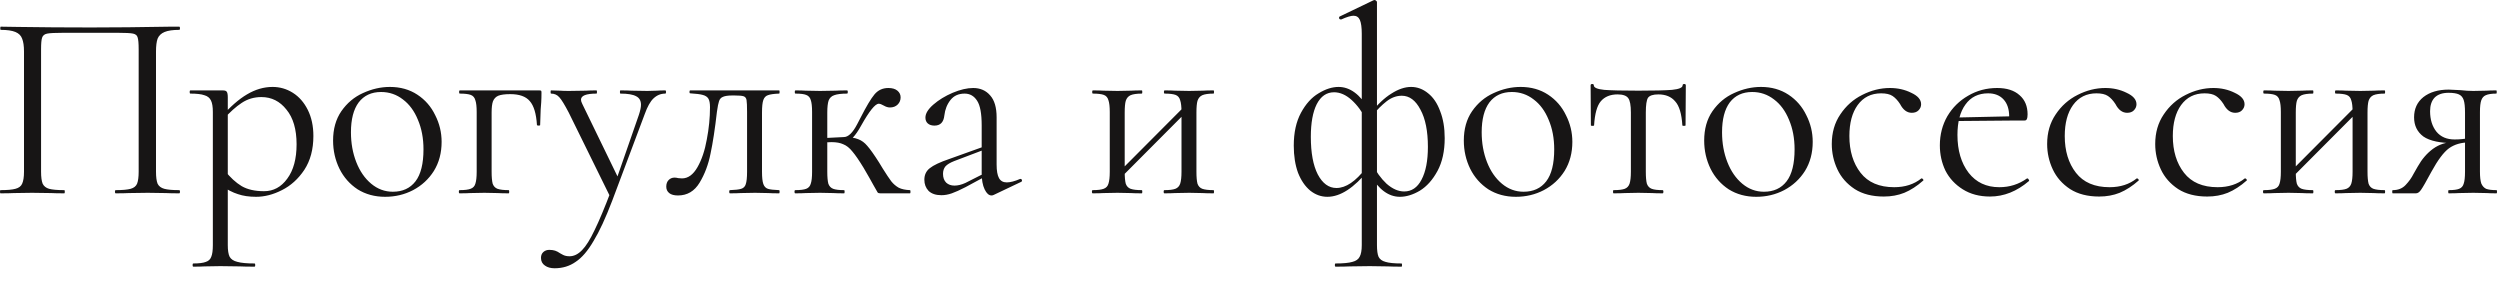 <?xml version="1.0" encoding="UTF-8"?> <svg xmlns="http://www.w3.org/2000/svg" width="150" height="17" viewBox="0 0 150 17" fill="none"><path d="M10.752 11.408C10.784 11.408 10.8 11.44 10.8 11.504C10.8 11.568 10.784 11.6 10.752 11.6C10.41 11.6 10.144 11.595 9.952 11.584L8.864 11.568L7.728 11.584C7.536 11.595 7.274 11.6 6.944 11.6C6.912 11.6 6.896 11.568 6.896 11.504C6.896 11.44 6.912 11.408 6.944 11.408C7.349 11.408 7.648 11.381 7.84 11.328C8.032 11.275 8.16 11.173 8.224 11.024C8.288 10.864 8.32 10.624 8.32 10.304V2.96C8.32 2.597 8.298 2.357 8.256 2.24C8.224 2.123 8.133 2.048 7.984 2.016C7.834 1.984 7.53 1.968 7.072 1.968H3.792C3.312 1.968 2.992 1.984 2.832 2.016C2.672 2.048 2.57 2.128 2.528 2.256C2.485 2.373 2.464 2.608 2.464 2.96V10.304C2.464 10.624 2.496 10.864 2.56 11.024C2.634 11.173 2.762 11.275 2.944 11.328C3.136 11.381 3.44 11.408 3.856 11.408C3.877 11.408 3.888 11.44 3.888 11.504C3.888 11.568 3.877 11.6 3.856 11.6C3.525 11.6 3.264 11.595 3.072 11.584L1.92 11.568L0.832 11.584C0.64 11.595 0.373 11.6 0.032 11.6C0.01 11.6 -0 11.568 -0 11.504C-0 11.44 0.01 11.408 0.032 11.408C0.437 11.408 0.736 11.381 0.928 11.328C1.13 11.275 1.264 11.173 1.328 11.024C1.402 10.864 1.44 10.624 1.44 10.304V3.088C1.44 2.757 1.402 2.501 1.328 2.32C1.264 2.139 1.13 2.005 0.928 1.92C0.725 1.835 0.432 1.792 0.048 1.792C0.026 1.792 0.016 1.76 0.016 1.696C0.016 1.632 0.026 1.6 0.048 1.6C0.41 1.6 0.757 1.605 1.088 1.616C2.474 1.637 3.93 1.648 5.456 1.648C6.842 1.648 8.432 1.632 10.224 1.6H10.752C10.784 1.6 10.8 1.632 10.8 1.696C10.8 1.76 10.784 1.792 10.752 1.792C10.368 1.792 10.074 1.835 9.872 1.92C9.669 2.005 9.53 2.139 9.456 2.32C9.392 2.501 9.36 2.757 9.36 3.088V10.304C9.36 10.624 9.392 10.864 9.456 11.024C9.53 11.173 9.664 11.275 9.856 11.328C10.048 11.381 10.346 11.408 10.752 11.408ZM11.603 16C11.571 16 11.555 15.968 11.555 15.904C11.555 15.84 11.571 15.808 11.603 15.808C11.944 15.808 12.195 15.776 12.355 15.712C12.515 15.659 12.622 15.557 12.675 15.408C12.739 15.259 12.771 15.024 12.771 14.704V6.72C12.771 6.411 12.734 6.181 12.659 6.032C12.584 5.872 12.451 5.765 12.259 5.712C12.078 5.648 11.8 5.616 11.427 5.616C11.395 5.616 11.379 5.584 11.379 5.52C11.379 5.456 11.395 5.424 11.427 5.424H13.363C13.491 5.424 13.571 5.451 13.603 5.504C13.646 5.557 13.667 5.669 13.667 5.84V14.704C13.667 15.024 13.704 15.259 13.779 15.408C13.864 15.557 14.019 15.659 14.243 15.712C14.467 15.776 14.808 15.808 15.267 15.808C15.299 15.808 15.315 15.84 15.315 15.904C15.315 15.968 15.299 16 15.267 16C14.894 16 14.6 15.995 14.387 15.984L13.219 15.968L12.275 15.984C12.115 15.995 11.891 16 11.603 16ZM15.363 11.808C14.947 11.808 14.584 11.755 14.275 11.648C13.966 11.552 13.624 11.376 13.251 11.12L13.491 10.24C13.811 10.645 14.147 10.955 14.499 11.168C14.851 11.371 15.299 11.472 15.843 11.472C16.408 11.472 16.872 11.221 17.235 10.72C17.608 10.219 17.795 9.531 17.795 8.656C17.795 7.76 17.592 7.067 17.187 6.576C16.792 6.075 16.291 5.824 15.683 5.824C15.246 5.824 14.851 5.941 14.499 6.176C14.158 6.4 13.795 6.725 13.411 7.152L13.267 7.024C13.811 6.405 14.328 5.952 14.819 5.664C15.32 5.365 15.832 5.216 16.355 5.216C16.792 5.216 17.198 5.333 17.571 5.568C17.944 5.803 18.243 6.144 18.467 6.592C18.691 7.04 18.803 7.563 18.803 8.16C18.803 8.96 18.622 9.637 18.259 10.192C17.896 10.736 17.448 11.141 16.915 11.408C16.392 11.675 15.875 11.808 15.363 11.808ZM23.105 11.808C22.486 11.808 21.937 11.659 21.457 11.36C20.988 11.051 20.625 10.64 20.369 10.128C20.113 9.605 19.985 9.04 19.985 8.432C19.985 7.739 20.151 7.152 20.481 6.672C20.823 6.181 21.255 5.819 21.777 5.584C22.311 5.339 22.849 5.216 23.393 5.216C24.023 5.216 24.572 5.371 25.041 5.68C25.511 5.989 25.868 6.4 26.113 6.912C26.369 7.413 26.497 7.947 26.497 8.512C26.497 9.173 26.343 9.755 26.033 10.256C25.724 10.747 25.308 11.131 24.785 11.408C24.273 11.675 23.713 11.808 23.105 11.808ZM23.569 11.504C24.156 11.504 24.609 11.296 24.929 10.88C25.249 10.464 25.409 9.824 25.409 8.96C25.409 8.299 25.297 7.707 25.073 7.184C24.86 6.661 24.561 6.256 24.177 5.968C23.793 5.669 23.356 5.52 22.865 5.52C22.289 5.52 21.841 5.728 21.521 6.144C21.212 6.56 21.057 7.157 21.057 7.936C21.057 8.587 21.164 9.184 21.377 9.728C21.59 10.272 21.889 10.704 22.273 11.024C22.657 11.344 23.089 11.504 23.569 11.504ZM32.361 5.424C32.425 5.424 32.463 5.435 32.473 5.456C32.484 5.467 32.489 5.504 32.489 5.568C32.489 5.781 32.484 5.973 32.473 6.144C32.463 6.304 32.452 6.443 32.441 6.56L32.409 7.504C32.409 7.525 32.377 7.536 32.313 7.536C32.26 7.536 32.228 7.525 32.217 7.504C32.175 6.821 32.031 6.341 31.785 6.064C31.551 5.787 31.161 5.648 30.617 5.648C30.297 5.648 30.057 5.68 29.897 5.744C29.748 5.808 29.641 5.92 29.577 6.08C29.524 6.229 29.497 6.453 29.497 6.752V10.304C29.497 10.624 29.519 10.864 29.561 11.024C29.615 11.173 29.711 11.275 29.849 11.328C29.999 11.381 30.223 11.408 30.521 11.408C30.543 11.408 30.553 11.44 30.553 11.504C30.553 11.568 30.543 11.6 30.521 11.6C30.244 11.6 30.025 11.595 29.865 11.584L29.065 11.568L28.217 11.584C28.068 11.595 27.855 11.6 27.577 11.6C27.545 11.6 27.529 11.568 27.529 11.504C27.529 11.44 27.545 11.408 27.577 11.408C27.876 11.408 28.095 11.381 28.233 11.328C28.383 11.275 28.479 11.173 28.521 11.024C28.575 10.864 28.601 10.624 28.601 10.304V6.72C28.601 6.4 28.575 6.165 28.521 6.016C28.479 5.856 28.388 5.749 28.249 5.696C28.111 5.643 27.892 5.616 27.593 5.616C27.561 5.616 27.545 5.584 27.545 5.52C27.545 5.456 27.561 5.424 27.593 5.424H32.361ZM39.915 5.424C39.947 5.424 39.963 5.456 39.963 5.52C39.963 5.584 39.947 5.616 39.915 5.616C39.648 5.616 39.413 5.712 39.211 5.904C39.019 6.085 38.843 6.4 38.683 6.848L36.731 12.048C36.336 13.083 35.963 13.888 35.611 14.464C35.269 15.051 34.912 15.467 34.539 15.712C34.176 15.968 33.755 16.096 33.275 16.096C33.04 16.096 32.848 16.043 32.699 15.936C32.539 15.829 32.459 15.675 32.459 15.472C32.459 15.323 32.507 15.205 32.603 15.12C32.699 15.035 32.816 14.992 32.955 14.992C33.093 14.992 33.211 15.008 33.307 15.04C33.403 15.072 33.504 15.125 33.611 15.2C33.632 15.211 33.691 15.243 33.787 15.296C33.893 15.349 34.021 15.376 34.171 15.376C34.437 15.376 34.688 15.253 34.923 15.008C35.157 14.773 35.408 14.373 35.675 13.808C35.952 13.243 36.283 12.453 36.667 11.44L36.651 11.888L34.123 6.752C33.877 6.283 33.691 5.979 33.563 5.84C33.435 5.691 33.269 5.616 33.067 5.616C33.045 5.616 33.035 5.584 33.035 5.52C33.035 5.456 33.045 5.424 33.067 5.424L33.611 5.44C33.739 5.451 33.915 5.456 34.139 5.456L35.163 5.44C35.312 5.429 35.52 5.424 35.787 5.424C35.808 5.424 35.819 5.456 35.819 5.52C35.819 5.584 35.808 5.616 35.787 5.616C35.168 5.616 34.859 5.739 34.859 5.984C34.859 6.048 34.885 6.133 34.939 6.24L37.131 10.752L36.763 11.408L38.331 6.896C38.416 6.64 38.459 6.437 38.459 6.288C38.459 6.043 38.363 5.872 38.171 5.776C37.979 5.669 37.664 5.616 37.227 5.616C37.205 5.616 37.195 5.584 37.195 5.52C37.195 5.456 37.205 5.424 37.227 5.424C37.515 5.424 37.733 5.429 37.883 5.44L38.843 5.456L39.419 5.44C39.525 5.429 39.691 5.424 39.915 5.424ZM40.68 11.728C40.446 11.728 40.27 11.68 40.152 11.584C40.035 11.488 39.976 11.36 39.976 11.2C39.976 11.029 40.024 10.896 40.12 10.8C40.216 10.704 40.334 10.656 40.472 10.656C40.547 10.656 40.621 10.667 40.696 10.688C40.771 10.699 40.846 10.704 40.92 10.704C41.283 10.704 41.592 10.48 41.848 10.032C42.104 9.584 42.291 9.029 42.408 8.368C42.536 7.707 42.6 7.061 42.6 6.432C42.6 6.197 42.568 6.027 42.504 5.92C42.44 5.813 42.328 5.739 42.168 5.696C42.019 5.653 41.768 5.621 41.416 5.6C41.384 5.6 41.368 5.573 41.368 5.52C41.368 5.456 41.384 5.424 41.416 5.424H43.992H46.744C46.766 5.424 46.776 5.456 46.776 5.52C46.776 5.584 46.766 5.616 46.744 5.616C46.435 5.627 46.211 5.659 46.072 5.712C45.944 5.755 45.853 5.851 45.8 6C45.747 6.149 45.72 6.4 45.72 6.752V10.304C45.72 10.645 45.747 10.891 45.8 11.04C45.853 11.189 45.944 11.285 46.072 11.328C46.2 11.371 46.424 11.397 46.744 11.408C46.766 11.408 46.776 11.44 46.776 11.504C46.776 11.568 46.766 11.6 46.744 11.6C46.467 11.6 46.254 11.595 46.104 11.584L45.304 11.568L44.44 11.584C44.28 11.595 44.067 11.6 43.8 11.6C43.768 11.6 43.752 11.568 43.752 11.504C43.752 11.44 43.768 11.408 43.8 11.408C44.12 11.397 44.344 11.371 44.472 11.328C44.611 11.285 44.702 11.195 44.744 11.056C44.797 10.907 44.824 10.656 44.824 10.304V6.72C44.824 6.357 44.813 6.117 44.792 6C44.771 5.883 44.712 5.808 44.616 5.776C44.52 5.744 44.334 5.728 44.056 5.728H43.96C43.694 5.728 43.502 5.755 43.384 5.808C43.267 5.851 43.187 5.936 43.144 6.064C43.102 6.181 43.059 6.395 43.016 6.704C42.899 7.728 42.771 8.565 42.632 9.216C42.504 9.867 42.285 10.448 41.976 10.96C41.667 11.472 41.235 11.728 40.68 11.728ZM47.717 11.6C47.685 11.6 47.669 11.568 47.669 11.504C47.669 11.44 47.685 11.408 47.717 11.408C48.016 11.408 48.235 11.381 48.373 11.328C48.512 11.275 48.603 11.173 48.645 11.024C48.699 10.875 48.725 10.635 48.725 10.304V6.72C48.725 6.389 48.699 6.149 48.645 6C48.603 5.851 48.512 5.749 48.373 5.696C48.245 5.643 48.032 5.616 47.733 5.616C47.701 5.616 47.685 5.584 47.685 5.52C47.685 5.456 47.701 5.424 47.733 5.424C47.989 5.424 48.192 5.429 48.341 5.44L49.205 5.456L50.133 5.44C50.304 5.429 50.533 5.424 50.821 5.424C50.853 5.424 50.869 5.456 50.869 5.52C50.869 5.584 50.853 5.616 50.821 5.616C50.48 5.616 50.224 5.648 50.053 5.712C49.893 5.765 49.781 5.872 49.717 6.032C49.664 6.192 49.637 6.432 49.637 6.752V10.304C49.637 10.624 49.659 10.864 49.701 11.024C49.755 11.173 49.851 11.275 49.989 11.328C50.128 11.381 50.347 11.408 50.645 11.408C50.667 11.408 50.677 11.44 50.677 11.504C50.677 11.568 50.667 11.6 50.645 11.6C50.379 11.6 50.165 11.595 50.005 11.584L49.205 11.568L48.341 11.584C48.192 11.595 47.984 11.6 47.717 11.6ZM52.821 11.6C52.747 11.6 52.693 11.584 52.661 11.552C52.64 11.509 52.555 11.36 52.405 11.104C52.267 10.848 52.069 10.501 51.813 10.064C51.547 9.627 51.323 9.301 51.141 9.088C50.971 8.875 50.789 8.731 50.597 8.656C50.416 8.571 50.181 8.528 49.893 8.528C49.712 8.528 49.477 8.544 49.189 8.576L49.173 8.288C49.376 8.288 49.648 8.277 49.989 8.256C50.309 8.235 50.523 8.224 50.629 8.224C51.003 8.224 51.291 8.267 51.493 8.352C51.696 8.427 51.877 8.56 52.037 8.752C52.208 8.944 52.443 9.275 52.741 9.744L52.965 10.112C53.179 10.453 53.349 10.709 53.477 10.88C53.605 11.04 53.755 11.168 53.925 11.264C54.096 11.349 54.32 11.397 54.597 11.408C54.619 11.408 54.629 11.44 54.629 11.504C54.629 11.568 54.619 11.6 54.597 11.6H52.821ZM50.629 8.224C50.896 8.224 51.163 7.968 51.429 7.456L51.637 7.056C51.979 6.384 52.256 5.92 52.469 5.664C52.683 5.408 52.96 5.28 53.301 5.28C53.536 5.28 53.717 5.333 53.845 5.44C53.973 5.547 54.037 5.68 54.037 5.84C54.037 6.011 53.979 6.155 53.861 6.272C53.744 6.389 53.589 6.448 53.397 6.448C53.28 6.448 53.157 6.411 53.029 6.336C52.901 6.261 52.8 6.224 52.725 6.224C52.512 6.224 52.16 6.661 51.669 7.536C51.499 7.845 51.333 8.085 51.173 8.256C51.013 8.416 50.832 8.496 50.629 8.496V8.224ZM59.621 11.696C59.578 11.717 59.535 11.728 59.493 11.728C59.333 11.728 59.194 11.605 59.077 11.36C58.959 11.115 58.901 10.789 58.901 10.384V7.52C58.901 6.816 58.81 6.325 58.629 6.048C58.447 5.76 58.197 5.616 57.877 5.616C57.514 5.616 57.231 5.744 57.029 6C56.826 6.256 56.703 6.565 56.661 6.928C56.618 7.333 56.421 7.536 56.069 7.536C55.898 7.536 55.765 7.493 55.669 7.408C55.573 7.323 55.525 7.205 55.525 7.056C55.525 6.811 55.685 6.549 56.005 6.272C56.325 5.995 56.709 5.76 57.157 5.568C57.615 5.376 58.026 5.28 58.389 5.28C58.815 5.28 59.157 5.429 59.413 5.728C59.669 6.016 59.797 6.453 59.797 7.04V9.872C59.797 10.245 59.845 10.517 59.941 10.688C60.037 10.859 60.191 10.944 60.405 10.944C60.618 10.944 60.885 10.875 61.205 10.736H61.237C61.279 10.736 61.306 10.763 61.317 10.816C61.327 10.859 61.311 10.891 61.269 10.912L59.621 11.696ZM56.485 11.712C56.154 11.712 55.898 11.627 55.717 11.456C55.546 11.275 55.461 11.051 55.461 10.784C55.461 10.496 55.567 10.267 55.781 10.096C56.005 9.915 56.399 9.728 56.965 9.536L59.061 8.784L59.109 8.96L57.253 9.664C57.007 9.76 56.831 9.867 56.725 9.984C56.629 10.101 56.581 10.251 56.581 10.432C56.581 10.656 56.645 10.832 56.773 10.96C56.901 11.077 57.066 11.136 57.269 11.136C57.471 11.136 57.69 11.083 57.925 10.976L59.285 10.288L59.317 10.48L57.925 11.232C57.594 11.403 57.322 11.525 57.109 11.6C56.895 11.675 56.687 11.712 56.485 11.712ZM66.858 10.608L71.194 6.256L71.418 6.48L67.082 10.832L66.858 10.608ZM66.586 6.72C66.586 6.4 66.559 6.165 66.506 6.016C66.463 5.856 66.373 5.749 66.234 5.696C66.095 5.643 65.876 5.616 65.578 5.616C65.546 5.616 65.53 5.584 65.53 5.52C65.53 5.456 65.546 5.424 65.578 5.424C65.844 5.424 66.052 5.429 66.202 5.44L67.05 5.456L67.866 5.44C68.026 5.429 68.239 5.424 68.506 5.424C68.527 5.424 68.538 5.456 68.538 5.52C68.538 5.584 68.527 5.616 68.506 5.616C68.207 5.616 67.983 5.648 67.834 5.712C67.695 5.776 67.599 5.888 67.546 6.048C67.503 6.197 67.482 6.432 67.482 6.752V10.304C67.482 10.624 67.503 10.864 67.546 11.024C67.599 11.173 67.695 11.275 67.834 11.328C67.983 11.381 68.207 11.408 68.506 11.408C68.527 11.408 68.538 11.44 68.538 11.504C68.538 11.568 68.527 11.6 68.506 11.6C68.228 11.6 68.01 11.595 67.85 11.584L67.05 11.568L66.202 11.584C66.052 11.595 65.839 11.6 65.562 11.6C65.53 11.6 65.514 11.568 65.514 11.504C65.514 11.44 65.53 11.408 65.562 11.408C65.861 11.408 66.079 11.381 66.218 11.328C66.367 11.275 66.463 11.173 66.506 11.024C66.559 10.864 66.586 10.624 66.586 10.304V6.72ZM70.89 6.72C70.89 6.4 70.863 6.165 70.81 6.016C70.767 5.856 70.677 5.749 70.538 5.696C70.399 5.643 70.18 5.616 69.882 5.616C69.85 5.616 69.834 5.584 69.834 5.52C69.834 5.456 69.85 5.424 69.882 5.424C70.148 5.424 70.356 5.429 70.506 5.44L71.354 5.456L72.17 5.44C72.33 5.429 72.543 5.424 72.81 5.424C72.831 5.424 72.842 5.456 72.842 5.52C72.842 5.584 72.831 5.616 72.81 5.616C72.511 5.616 72.287 5.648 72.138 5.712C71.999 5.776 71.903 5.888 71.85 6.048C71.807 6.197 71.786 6.432 71.786 6.752V10.304C71.786 10.624 71.807 10.864 71.85 11.024C71.903 11.173 71.999 11.275 72.138 11.328C72.287 11.381 72.511 11.408 72.81 11.408C72.831 11.408 72.842 11.44 72.842 11.504C72.842 11.568 72.831 11.6 72.81 11.6C72.532 11.6 72.314 11.595 72.154 11.584L71.354 11.568L70.49 11.584C70.341 11.595 70.132 11.6 69.866 11.6C69.834 11.6 69.818 11.568 69.818 11.504C69.818 11.44 69.834 11.408 69.866 11.408C70.165 11.408 70.383 11.381 70.522 11.328C70.66 11.275 70.757 11.173 70.81 11.024C70.863 10.864 70.89 10.624 70.89 10.304V6.72ZM80.138 16C80.106 16 80.09 15.968 80.09 15.904C80.09 15.84 80.106 15.808 80.138 15.808C80.597 15.808 80.933 15.776 81.146 15.712C81.359 15.659 81.503 15.557 81.578 15.408C81.663 15.259 81.706 15.024 81.706 14.704V2.032C81.706 1.648 81.668 1.371 81.594 1.2C81.519 1.029 81.391 0.944 81.21 0.944C81.05 0.944 80.805 1.019 80.474 1.168H80.442C80.399 1.168 80.367 1.147 80.346 1.104C80.335 1.051 80.346 1.013 80.378 0.992L82.41 0.016L82.474 9.72748e-05C82.506 9.72748e-05 82.538 0.016 82.57 0.048C82.602 0.069 82.618 0.096 82.618 0.128V14.704C82.618 15.024 82.65 15.259 82.714 15.408C82.788 15.557 82.927 15.659 83.13 15.712C83.332 15.776 83.653 15.808 84.09 15.808C84.111 15.808 84.122 15.84 84.122 15.904C84.122 15.968 84.111 16 84.09 16C83.738 16 83.46 15.995 83.258 15.984L82.186 15.968L80.986 15.984C80.783 15.995 80.501 16 80.138 16ZM79.642 11.808C79.269 11.808 78.927 11.685 78.618 11.44C78.308 11.184 78.063 10.827 77.882 10.368C77.711 9.899 77.626 9.355 77.626 8.736C77.626 7.957 77.77 7.301 78.058 6.768C78.346 6.235 78.698 5.845 79.114 5.6C79.53 5.344 79.93 5.216 80.314 5.216C80.996 5.216 81.599 5.659 82.122 6.544L81.978 7.2C81.733 6.709 81.439 6.309 81.098 6C80.757 5.691 80.404 5.536 80.042 5.536C79.594 5.536 79.247 5.776 79.002 6.256C78.767 6.725 78.65 7.376 78.65 8.208C78.65 9.168 78.788 9.92 79.066 10.464C79.354 11.008 79.727 11.28 80.186 11.28C80.751 11.28 81.338 10.885 81.946 10.096L82.106 10.208C81.242 11.275 80.421 11.808 79.642 11.808ZM83.994 11.808C83.311 11.808 82.714 11.365 82.202 10.48L82.33 9.824C82.564 10.304 82.853 10.704 83.194 11.024C83.546 11.333 83.898 11.488 84.25 11.488C84.698 11.488 85.044 11.253 85.29 10.784C85.546 10.304 85.674 9.648 85.674 8.816C85.674 7.867 85.525 7.12 85.226 6.576C84.938 6.021 84.564 5.744 84.106 5.744C83.786 5.744 83.482 5.856 83.194 6.08C82.906 6.304 82.623 6.587 82.346 6.928L82.218 6.816C82.644 6.272 83.066 5.872 83.482 5.616C83.898 5.349 84.293 5.216 84.666 5.216C85.039 5.216 85.38 5.344 85.69 5.6C85.999 5.845 86.239 6.203 86.41 6.672C86.591 7.131 86.682 7.669 86.682 8.288C86.682 9.067 86.538 9.723 86.25 10.256C85.962 10.789 85.61 11.184 85.194 11.44C84.778 11.685 84.378 11.808 83.994 11.808ZM90.949 11.808C90.33 11.808 89.781 11.659 89.301 11.36C88.832 11.051 88.469 10.64 88.213 10.128C87.957 9.605 87.829 9.04 87.829 8.432C87.829 7.739 87.994 7.152 88.325 6.672C88.666 6.181 89.098 5.819 89.621 5.584C90.154 5.339 90.693 5.216 91.237 5.216C91.866 5.216 92.416 5.371 92.885 5.68C93.354 5.989 93.712 6.4 93.957 6.912C94.213 7.413 94.341 7.947 94.341 8.512C94.341 9.173 94.186 9.755 93.877 10.256C93.568 10.747 93.152 11.131 92.629 11.408C92.117 11.675 91.557 11.808 90.949 11.808ZM91.413 11.504C92 11.504 92.453 11.296 92.773 10.88C93.093 10.464 93.253 9.824 93.253 8.96C93.253 8.299 93.141 7.707 92.917 7.184C92.704 6.661 92.405 6.256 92.021 5.968C91.637 5.669 91.2 5.52 90.709 5.52C90.133 5.52 89.685 5.728 89.365 6.144C89.056 6.56 88.901 7.157 88.901 7.936C88.901 8.587 89.008 9.184 89.221 9.728C89.434 10.272 89.733 10.704 90.117 11.024C90.501 11.344 90.933 11.504 91.413 11.504ZM96.813 11.6C96.792 11.6 96.781 11.568 96.781 11.504C96.781 11.44 96.792 11.408 96.813 11.408C97.123 11.408 97.347 11.381 97.485 11.328C97.624 11.275 97.72 11.173 97.773 11.024C97.826 10.864 97.853 10.624 97.853 10.304V6.752C97.853 6.315 97.8 6.027 97.693 5.888C97.587 5.739 97.373 5.664 97.053 5.664C96.616 5.664 96.28 5.803 96.045 6.08C95.821 6.347 95.688 6.827 95.645 7.52C95.645 7.541 95.613 7.552 95.549 7.552C95.485 7.552 95.453 7.541 95.453 7.52L95.437 5.12C95.437 5.067 95.469 5.04 95.533 5.04C95.597 5.04 95.629 5.067 95.629 5.12C95.629 5.259 95.837 5.349 96.253 5.392C96.669 5.424 97.352 5.44 98.301 5.44C99.229 5.44 99.901 5.424 100.317 5.392C100.744 5.349 100.957 5.259 100.957 5.12C100.957 5.067 100.989 5.04 101.053 5.04C101.117 5.04 101.149 5.067 101.149 5.12L101.133 7.52C101.133 7.541 101.101 7.552 101.037 7.552C100.973 7.552 100.941 7.541 100.941 7.52C100.899 6.827 100.755 6.347 100.509 6.08C100.275 5.803 99.939 5.664 99.501 5.664C99.181 5.664 98.973 5.733 98.877 5.872C98.792 6.011 98.749 6.304 98.749 6.752V10.304C98.749 10.624 98.77 10.864 98.813 11.024C98.867 11.173 98.963 11.275 99.101 11.328C99.24 11.381 99.459 11.408 99.757 11.408C99.789 11.408 99.805 11.44 99.805 11.504C99.805 11.568 99.789 11.6 99.757 11.6C99.49 11.6 99.282 11.595 99.133 11.584L98.301 11.568L97.485 11.584C97.325 11.595 97.101 11.6 96.813 11.6ZM105.371 11.808C104.752 11.808 104.203 11.659 103.723 11.36C103.253 11.051 102.891 10.64 102.635 10.128C102.379 9.605 102.251 9.04 102.251 8.432C102.251 7.739 102.416 7.152 102.747 6.672C103.088 6.181 103.52 5.819 104.043 5.584C104.576 5.339 105.115 5.216 105.659 5.216C106.288 5.216 106.837 5.371 107.307 5.68C107.776 5.989 108.133 6.4 108.379 6.912C108.635 7.413 108.763 7.947 108.763 8.512C108.763 9.173 108.608 9.755 108.299 10.256C107.989 10.747 107.573 11.131 107.051 11.408C106.539 11.675 105.979 11.808 105.371 11.808ZM105.835 11.504C106.421 11.504 106.875 11.296 107.195 10.88C107.515 10.464 107.675 9.824 107.675 8.96C107.675 8.299 107.563 7.707 107.339 7.184C107.125 6.661 106.827 6.256 106.443 5.968C106.059 5.669 105.621 5.52 105.131 5.52C104.555 5.52 104.107 5.728 103.787 6.144C103.477 6.56 103.323 7.157 103.323 7.936C103.323 8.587 103.429 9.184 103.643 9.728C103.856 10.272 104.155 10.704 104.539 11.024C104.923 11.344 105.355 11.504 105.835 11.504ZM113.027 11.792C112.334 11.792 111.752 11.643 111.283 11.344C110.814 11.035 110.467 10.64 110.243 10.16C110.019 9.68 109.907 9.173 109.907 8.64C109.907 7.957 110.078 7.365 110.419 6.864C110.76 6.352 111.198 5.963 111.731 5.696C112.275 5.419 112.83 5.28 113.395 5.28C113.864 5.28 114.291 5.376 114.675 5.568C115.07 5.749 115.267 5.979 115.267 6.256C115.267 6.395 115.214 6.517 115.107 6.624C115.011 6.72 114.878 6.768 114.707 6.768C114.419 6.768 114.184 6.592 114.003 6.24C113.864 6.027 113.715 5.867 113.555 5.76C113.395 5.653 113.166 5.6 112.867 5.6C112.27 5.6 111.8 5.835 111.459 6.304C111.128 6.763 110.963 7.381 110.963 8.16C110.963 9.056 111.187 9.792 111.635 10.368C112.083 10.944 112.755 11.232 113.651 11.232C114.302 11.232 114.846 11.056 115.283 10.704H115.299C115.331 10.704 115.358 10.72 115.379 10.752C115.411 10.784 115.416 10.811 115.395 10.832C115.022 11.163 114.643 11.408 114.259 11.568C113.886 11.717 113.475 11.792 113.027 11.792ZM119.399 11.792C118.77 11.792 118.226 11.648 117.767 11.36C117.309 11.072 116.962 10.699 116.727 10.24C116.503 9.771 116.391 9.264 116.391 8.72C116.391 8.08 116.541 7.499 116.839 6.976C117.149 6.453 117.565 6.043 118.087 5.744C118.61 5.435 119.191 5.28 119.831 5.28C120.407 5.28 120.855 5.424 121.175 5.712C121.495 5.989 121.655 6.373 121.655 6.864C121.655 6.992 121.639 7.088 121.607 7.152C121.586 7.205 121.538 7.232 121.463 7.232H120.535L120.551 6.992C120.551 6.555 120.439 6.213 120.215 5.968C119.991 5.723 119.682 5.6 119.287 5.6C118.701 5.6 118.247 5.824 117.927 6.272C117.607 6.709 117.447 7.317 117.447 8.096C117.447 9.024 117.671 9.781 118.119 10.368C118.567 10.944 119.181 11.232 119.959 11.232C120.578 11.232 121.133 11.056 121.623 10.704H121.639C121.671 10.704 121.698 10.725 121.719 10.768C121.751 10.8 121.757 10.832 121.735 10.864C121.01 11.483 120.231 11.792 119.399 11.792ZM117.143 7.056L120.791 6.976V7.232L117.159 7.264L117.143 7.056ZM125.949 11.792C125.256 11.792 124.674 11.643 124.205 11.344C123.736 11.035 123.389 10.64 123.165 10.16C122.941 9.68 122.829 9.173 122.829 8.64C122.829 7.957 123 7.365 123.341 6.864C123.682 6.352 124.12 5.963 124.653 5.696C125.197 5.419 125.752 5.28 126.317 5.28C126.786 5.28 127.213 5.376 127.597 5.568C127.992 5.749 128.189 5.979 128.189 6.256C128.189 6.395 128.136 6.517 128.029 6.624C127.933 6.72 127.8 6.768 127.629 6.768C127.341 6.768 127.106 6.592 126.925 6.24C126.786 6.027 126.637 5.867 126.477 5.76C126.317 5.653 126.088 5.6 125.789 5.6C125.192 5.6 124.722 5.835 124.381 6.304C124.05 6.763 123.885 7.381 123.885 8.16C123.885 9.056 124.109 9.792 124.557 10.368C125.005 10.944 125.677 11.232 126.573 11.232C127.224 11.232 127.768 11.056 128.205 10.704H128.221C128.253 10.704 128.28 10.72 128.301 10.752C128.333 10.784 128.338 10.811 128.317 10.832C127.944 11.163 127.565 11.408 127.181 11.568C126.808 11.717 126.397 11.792 125.949 11.792ZM132.433 11.792C131.74 11.792 131.159 11.643 130.689 11.344C130.22 11.035 129.873 10.64 129.649 10.16C129.425 9.68 129.313 9.173 129.313 8.64C129.313 7.957 129.484 7.365 129.825 6.864C130.167 6.352 130.604 5.963 131.137 5.696C131.681 5.419 132.236 5.28 132.801 5.28C133.271 5.28 133.697 5.376 134.081 5.568C134.476 5.749 134.673 5.979 134.673 6.256C134.673 6.395 134.62 6.517 134.513 6.624C134.417 6.72 134.284 6.768 134.113 6.768C133.825 6.768 133.591 6.592 133.409 6.24C133.271 6.027 133.121 5.867 132.961 5.76C132.801 5.653 132.572 5.6 132.273 5.6C131.676 5.6 131.207 5.835 130.865 6.304C130.535 6.763 130.369 7.381 130.369 8.16C130.369 9.056 130.593 9.792 131.041 10.368C131.489 10.944 132.161 11.232 133.057 11.232C133.708 11.232 134.252 11.056 134.689 10.704H134.705C134.737 10.704 134.764 10.72 134.785 10.752C134.817 10.784 134.823 10.811 134.801 10.832C134.428 11.163 134.049 11.408 133.665 11.568C133.292 11.717 132.881 11.792 132.433 11.792ZM137.123 10.608L141.459 6.256L141.683 6.48L137.347 10.832L137.123 10.608ZM136.851 6.72C136.851 6.4 136.825 6.165 136.771 6.016C136.729 5.856 136.638 5.749 136.499 5.696C136.361 5.643 136.142 5.616 135.843 5.616C135.811 5.616 135.795 5.584 135.795 5.52C135.795 5.456 135.811 5.424 135.843 5.424C136.11 5.424 136.318 5.429 136.467 5.44L137.315 5.456L138.131 5.44C138.291 5.429 138.505 5.424 138.771 5.424C138.793 5.424 138.803 5.456 138.803 5.52C138.803 5.584 138.793 5.616 138.771 5.616C138.473 5.616 138.249 5.648 138.099 5.712C137.961 5.776 137.865 5.888 137.811 6.048C137.769 6.197 137.747 6.432 137.747 6.752V10.304C137.747 10.624 137.769 10.864 137.811 11.024C137.865 11.173 137.961 11.275 138.099 11.328C138.249 11.381 138.473 11.408 138.771 11.408C138.793 11.408 138.803 11.44 138.803 11.504C138.803 11.568 138.793 11.6 138.771 11.6C138.494 11.6 138.275 11.595 138.115 11.584L137.315 11.568L136.467 11.584C136.318 11.595 136.105 11.6 135.827 11.6C135.795 11.6 135.779 11.568 135.779 11.504C135.779 11.44 135.795 11.408 135.827 11.408C136.126 11.408 136.345 11.381 136.483 11.328C136.633 11.275 136.729 11.173 136.771 11.024C136.825 10.864 136.851 10.624 136.851 10.304V6.72ZM141.155 6.72C141.155 6.4 141.129 6.165 141.075 6.016C141.033 5.856 140.942 5.749 140.803 5.696C140.665 5.643 140.446 5.616 140.147 5.616C140.115 5.616 140.099 5.584 140.099 5.52C140.099 5.456 140.115 5.424 140.147 5.424C140.414 5.424 140.622 5.429 140.771 5.44L141.619 5.456L142.435 5.44C142.595 5.429 142.809 5.424 143.075 5.424C143.097 5.424 143.107 5.456 143.107 5.52C143.107 5.584 143.097 5.616 143.075 5.616C142.777 5.616 142.553 5.648 142.403 5.712C142.265 5.776 142.169 5.888 142.115 6.048C142.073 6.197 142.051 6.432 142.051 6.752V10.304C142.051 10.624 142.073 10.864 142.115 11.024C142.169 11.173 142.265 11.275 142.403 11.328C142.553 11.381 142.777 11.408 143.075 11.408C143.097 11.408 143.107 11.44 143.107 11.504C143.107 11.568 143.097 11.6 143.075 11.6C142.798 11.6 142.579 11.595 142.419 11.584L141.619 11.568L140.755 11.584C140.606 11.595 140.398 11.6 140.131 11.6C140.099 11.6 140.083 11.568 140.083 11.504C140.083 11.44 140.099 11.408 140.131 11.408C140.43 11.408 140.649 11.381 140.787 11.328C140.926 11.275 141.022 11.173 141.075 11.024C141.129 10.864 141.155 10.624 141.155 10.304V6.72ZM149.789 11.408C149.811 11.408 149.821 11.44 149.821 11.504C149.821 11.568 149.811 11.6 149.789 11.6C149.544 11.6 149.352 11.595 149.213 11.584L148.397 11.568L147.549 11.584C147.4 11.595 147.192 11.6 146.925 11.6C146.904 11.6 146.893 11.568 146.893 11.504C146.893 11.44 146.904 11.408 146.925 11.408C147.213 11.408 147.421 11.381 147.549 11.328C147.688 11.275 147.779 11.173 147.821 11.024C147.875 10.875 147.901 10.635 147.901 10.304V8.512L148.157 8.544C147.677 8.544 147.272 8.661 146.941 8.896C146.621 9.131 146.269 9.6 145.885 10.304C145.576 10.88 145.368 11.243 145.261 11.392C145.165 11.531 145.064 11.6 144.957 11.6H143.565C143.544 11.6 143.533 11.568 143.533 11.504C143.533 11.44 143.544 11.408 143.565 11.408C143.885 11.408 144.141 11.307 144.333 11.104C144.536 10.891 144.696 10.667 144.813 10.432C144.941 10.197 145.027 10.048 145.069 9.984C145.315 9.547 145.619 9.195 145.981 8.928C146.355 8.661 146.765 8.528 147.213 8.528L147.325 8.592C146.429 8.592 145.789 8.459 145.405 8.192C145.032 7.915 144.845 7.531 144.845 7.04C144.845 6.528 145.032 6.123 145.405 5.824C145.789 5.525 146.296 5.376 146.925 5.376C147.043 5.376 147.272 5.387 147.613 5.408C147.901 5.44 148.163 5.456 148.397 5.456L149.197 5.44C149.336 5.429 149.528 5.424 149.773 5.424C149.795 5.424 149.805 5.456 149.805 5.52C149.805 5.584 149.795 5.616 149.773 5.616C149.496 5.616 149.288 5.648 149.149 5.712C149.021 5.765 148.931 5.867 148.877 6.016C148.824 6.165 148.797 6.4 148.797 6.72V10.304C148.797 10.613 148.824 10.848 148.877 11.008C148.941 11.157 149.037 11.264 149.165 11.328C149.304 11.381 149.512 11.408 149.789 11.408ZM145.805 6.672C145.805 7.173 145.933 7.584 146.189 7.904C146.445 8.213 146.808 8.368 147.277 8.368C147.597 8.368 147.907 8.336 148.205 8.272L147.901 8.4V6.752C147.901 6.411 147.875 6.16 147.821 6C147.768 5.84 147.672 5.728 147.533 5.664C147.395 5.6 147.187 5.568 146.909 5.568C146.547 5.568 146.269 5.664 146.077 5.856C145.896 6.048 145.805 6.32 145.805 6.672Z" fill="#171515"></path></svg> 